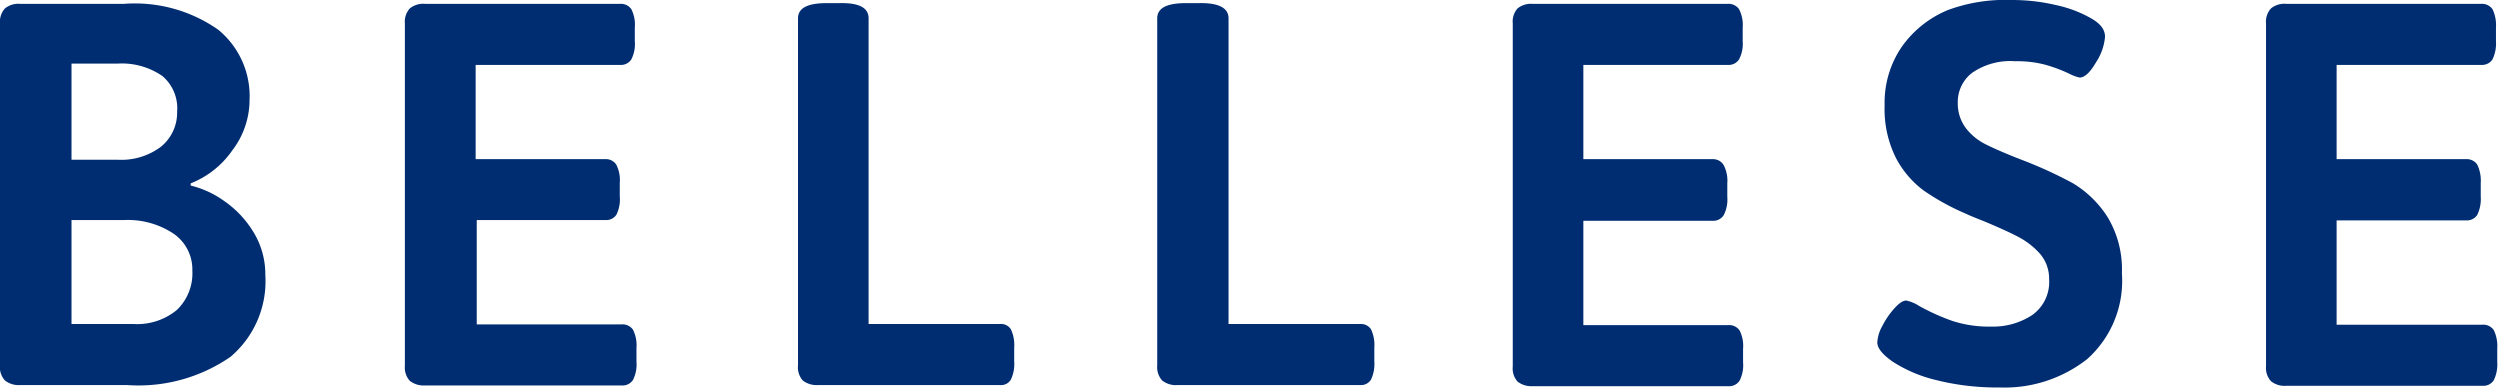<svg xmlns="http://www.w3.org/2000/svg" viewBox="0 0 136.34 21.16"><path d="M11.9 1.62a4.68 4.68 0 011.71 3.83 4.55 4.55 0 01-.94 2.75A5 5 0 0110.4 10v.12a5.24 5.24 0 011.78.81 5.58 5.58 0 011.62 1.69 4.41 4.41 0 01.67 2.38 5.4 5.4 0 01-1.9 4.46A8.83 8.83 0 016.94 21H1.1a1.21 1.21 0 01-.83-.25 1.08 1.08 0 01-.27-.86V1.27A1.07 1.07 0 01.27.46 1.16 1.16 0 011.1.21h5.66a7.92 7.92 0 015.14 1.41zm-8 1.85v5.24h2.5A3.59 3.59 0 008.78 8a2.39 2.39 0 00.88-1.91 2.3 2.3 0 00-.8-1.94 3.87 3.87 0 00-2.46-.68zm0 8.53v5.67h3.39a3.39 3.39 0 002.36-.77 2.77 2.77 0 00.84-2.14 2.37 2.37 0 00-1-2 4.49 4.49 0 00-2.7-.76zM34.43.5a1.88 1.88 0 01.19 1v.74a1.85 1.85 0 01-.19 1 .67.67 0 01-.61.3h-7.88v5.14H33a.67.67 0 01.61.3 1.85 1.85 0 01.19 1v.74a1.85 1.85 0 01-.19 1A.67.67 0 0133 12h-7v5.69h7.91a.69.69 0 01.61.29 1.88 1.88 0 01.19 1v.74a1.85 1.85 0 01-.19 1 .67.67 0 01-.61.3H23.18a1.21 1.21 0 01-.83-.25 1.08 1.08 0 01-.27-.82V1.27a1.07 1.07 0 01.27-.81 1.16 1.16 0 01.83-.25h10.64a.69.69 0 01.61.29zm12.94.5v16.67h7.17a.63.63 0 01.59.29 2 2 0 01.18 1v.74a2 2 0 01-.18 1 .62.62 0 01-.59.3h-9.93a1.23 1.23 0 01-.83-.25 1.08 1.08 0 01-.26-.82V1c0-.56.52-.83 1.57-.83h.71c1.05-.02 1.57.25 1.57.83zM67 1v16.67h7.18a.65.65 0 01.59.29 2 2 0 01.18 1v.74a2 2 0 01-.18 1 .64.64 0 01-.59.3h-9.97a1.19 1.19 0 01-.83-.25 1.08 1.08 0 01-.27-.82V1c0-.56.52-.83 1.57-.83h.71C66.44.15 67 .42 67 1zM94.84.5a1.86 1.86 0 01.2 1v.74a1.84 1.84 0 01-.2 1 .67.67 0 01-.61.3h-7.88v5.14h7.05A.67.67 0 0194 9a1.84 1.84 0 01.2 1v.74a1.84 1.84 0 01-.2 1 .67.67 0 01-.61.3h-7.04v5.69h7.91a.69.69 0 01.61.29 1.88 1.88 0 01.19 1v.74a1.85 1.85 0 01-.19 1 .67.67 0 01-.61.3H83.59a1.23 1.23 0 01-.83-.25 1.08 1.08 0 01-.26-.82V1.27a1.07 1.07 0 01.26-.81 1.18 1.18 0 01.83-.25h10.64a.69.69 0 01.61.29zm17.3-.22a6.7 6.7 0 011.92.73c.5.29.74.61.74 1a3 3 0 01-.48 1.37c-.33.57-.63.85-.91.85a2.42 2.42 0 01-.56-.21 8.21 8.21 0 00-1.31-.49 5.93 5.93 0 00-1.63-.19 3.66 3.66 0 00-2.37.64 2 2 0 00-.77 1.64 2.22 2.22 0 00.45 1.38 3.12 3.12 0 001.09.88c.44.22 1.08.5 1.93.83a23.31 23.31 0 012.82 1.29 5.77 5.77 0 011.88 1.84 5.53 5.53 0 01.78 3.07 5.71 5.71 0 01-1.89 4.67 7.28 7.28 0 01-4.78 1.55 13.51 13.51 0 01-3.45-.4 7.62 7.62 0 01-2.37-1c-.56-.39-.85-.74-.85-1.06a2.09 2.09 0 01.29-.92 4.24 4.24 0 01.65-.94c.25-.28.46-.42.64-.42a2.09 2.09 0 01.71.3 11.78 11.78 0 001.8.81 6.38 6.38 0 002.11.31 3.87 3.87 0 002.25-.63 2.2 2.2 0 00.92-1.95 2.08 2.08 0 00-.47-1.36 4.15 4.15 0 00-1.17-.93c-.47-.25-1.13-.55-2-.91-.49-.19-.79-.32-.91-.38a13 13 0 01-2.29-1.26 5.25 5.25 0 01-1.52-1.79 5.93 5.93 0 01-.61-2.85 5.39 5.39 0 01.93-3.19 5.78 5.78 0 012.49-2 9 9 0 013.48-.56 10.48 10.48 0 012.46.28zm23.79.22a2 2 0 01.19 1v.74a2 2 0 01-.19 1 .68.68 0 01-.61.3h-7.89v5.14h7.06a.68.68 0 01.61.3 2 2 0 01.19 1v.74a2 2 0 01-.19 1 .68.68 0 01-.61.3h-7.06v5.69h7.92a.7.7 0 01.65.29 2 2 0 01.19 1v.74a2 2 0 01-.19 1 .68.68 0 01-.61.3h-10.71a1.19 1.19 0 01-.83-.25 1.08 1.08 0 01-.27-.82V1.27a1.07 1.07 0 01.27-.81 1.15 1.15 0 01.83-.25h10.64a.7.7 0 01.61.29z" fill="#002d72"/></svg>